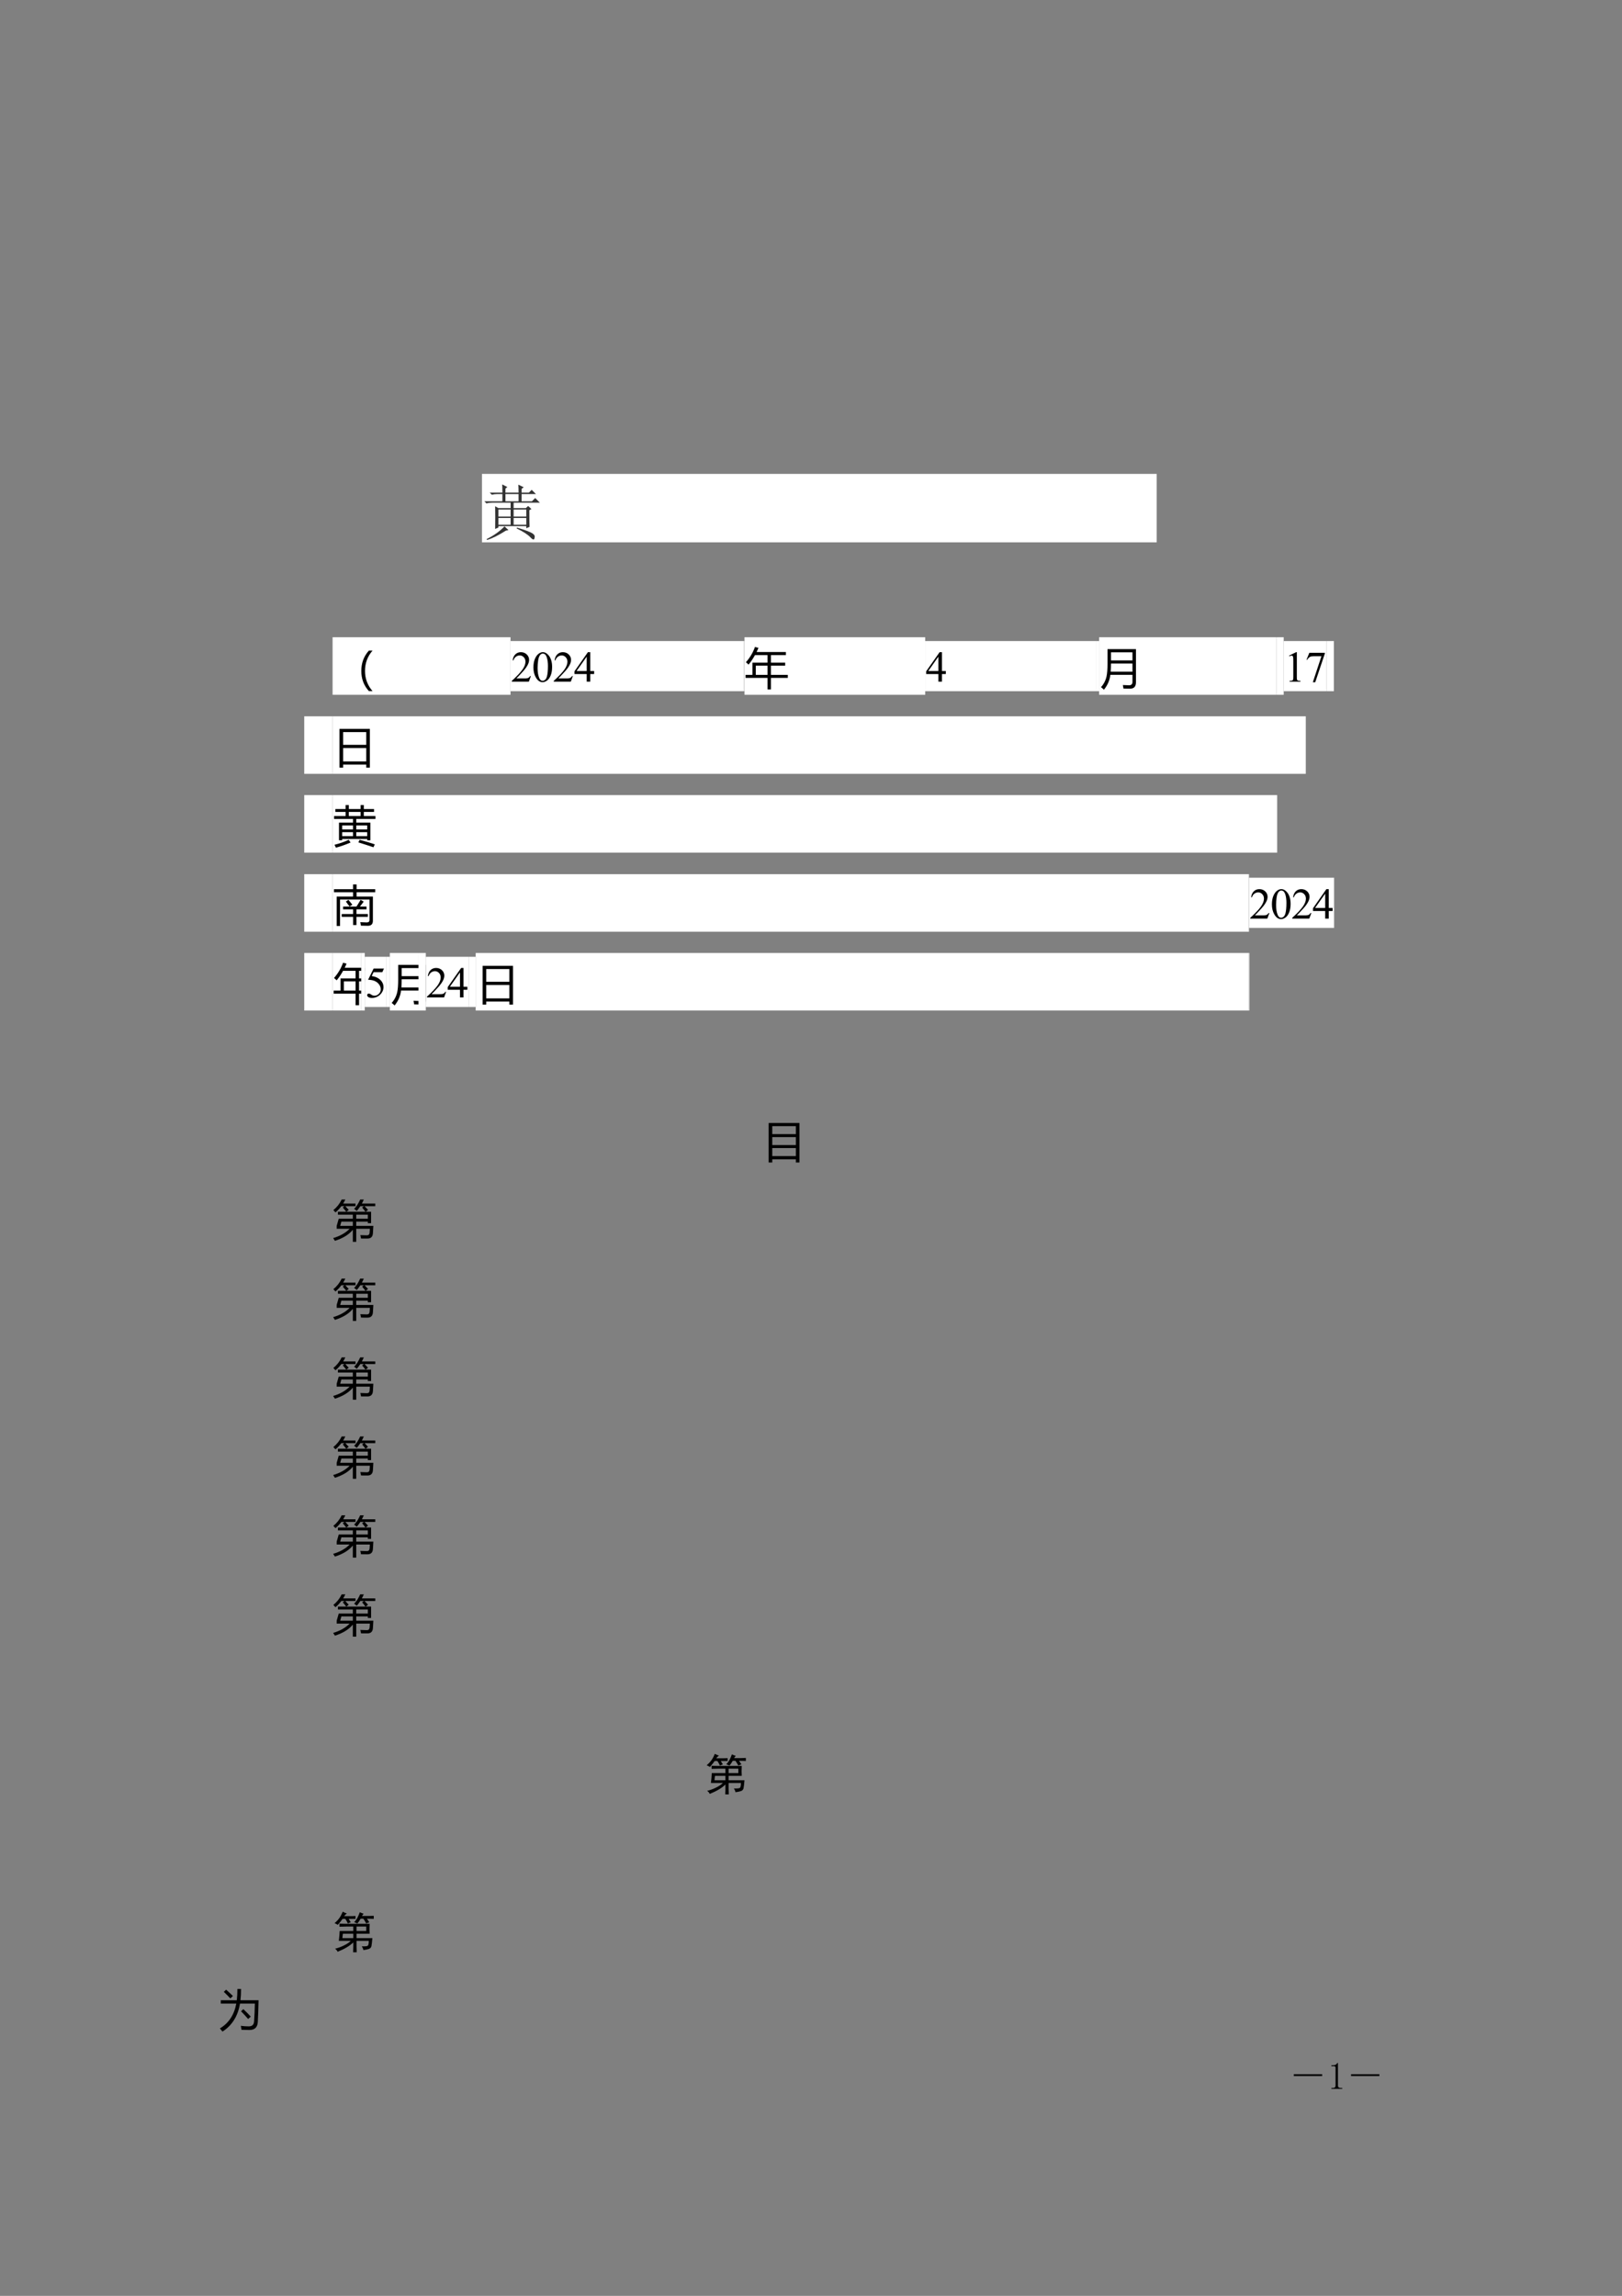 <?xml version="1.0" encoding="UTF-8"?>
<svg xmlns="http://www.w3.org/2000/svg" xmlns:xlink="http://www.w3.org/1999/xlink" width="595pt" height="842pt" viewBox="0 0 595 842" version="1.1">
<rect x="0" y="0" width="595" height="842" fill="#808080" stroke="none"/>
<defs>
<g>
<symbol overflow="visible" id="glyph0-0">
<path style="stroke:none;" d=""/>
</symbol>
<symbol overflow="visible" id="glyph0-1">
<path style="stroke:none;" d="M 8.516 -14.609 L 8.516 -11.953 L 13.328 -11.953 L 13.328 -14.609 Z M 5.938 -8.938 L 5.938 -6.359 L 10.406 -6.359 L 10.406 -8.938 Z M 11.516 -8.938 L 11.516 -6.359 L 16.156 -6.359 L 16.156 -8.938 Z M 5.938 -5.844 L 5.938 -3.359 L 10.406 -3.359 L 10.406 -5.844 Z M 11.516 -5.844 L 11.516 -3.359 L 16.156 -3.359 L 16.156 -5.844 Z M 4.734 -1.812 C 4.785 -4.789 4.785 -7.566 4.734 -10.141 L 5.938 -9.453 L 10.406 -9.453 L 10.406 -11.438 L 3.609 -11.438 C 2.867 -11.438 2.18 -11.348 1.547 -11.172 L 0.781 -11.953 L 7.391 -11.953 L 7.391 -14.609 L 5.594 -14.609 C 4.844 -14.609 4.156 -14.523 3.531 -14.359 L 2.75 -15.125 L 7.391 -15.125 C 7.391 -16.613 7.363 -17.617 7.312 -18.141 L 9.203 -17.188 L 8.516 -16.594 L 8.516 -15.125 L 13.328 -15.125 C 13.328 -16.332 13.297 -17.305 13.234 -18.047 L 15.219 -17.109 L 14.438 -16.5 L 14.438 -15.125 L 17.109 -15.125 L 18.141 -16.156 L 19.688 -14.609 L 14.438 -14.609 L 14.438 -11.953 L 18.219 -11.953 L 19.422 -13.156 L 21.141 -11.438 L 11.516 -11.438 L 11.516 -9.453 L 15.984 -9.453 L 16.844 -10.234 L 18.047 -9.109 L 17.281 -8.688 C 17.281 -5.477 17.305 -3.441 17.359 -2.578 L 16.156 -2.062 L 16.156 -2.844 L 5.938 -2.844 L 5.938 -2.328 Z M 8.172 -2.75 L 9.625 -1.375 L 8.688 -1.203 C 5.875 0.578 3.551 1.723 1.719 2.234 L 1.641 1.891 C 4.211 0.629 6.391 -0.914 8.172 -2.75 Z M 12.719 -2.328 C 14.5 -1.805 16.047 -1.27 17.359 -0.719 C 18.68 -0.176 19.312 0.422 19.25 1.078 C 19.195 1.734 19.055 2.062 18.828 2.062 C 18.535 2.062 18.16 1.805 17.703 1.297 C 16.734 0.254 15.047 -0.836 12.641 -1.984 Z M 12.719 -2.328 "/>
</symbol>
<symbol overflow="visible" id="glyph1-0">
<path style="stroke:none;" d="M 1.406 0 L 1.406 -11.797 L 9.75 -11.797 L 9.75 0 Z M 2.656 -1.25 L 8.516 -1.25 L 8.516 -10.547 L 2.656 -10.547 Z M 2.656 -1.25 "/>
</symbol>
<symbol overflow="visible" id="glyph1-1">
<path style="stroke:none;" d="M 13.219 2.75 C 11.363 0.719 10.438 -1.738 10.438 -4.625 C 10.438 -7.551 11.363 -10.039 13.219 -12.094 L 14.562 -12.094 C 12.719 -9.988 11.797 -7.504 11.797 -4.641 C 11.797 -1.828 12.711 0.633 14.547 2.75 Z M 13.219 2.75 "/>
</symbol>
<symbol overflow="visible" id="glyph1-2">
<path style="stroke:none;" d="M 0.297 -3.203 L 2.812 -3.203 L 2.812 -7.672 L 8.344 -7.672 L 8.344 -10.453 L 3.75 -10.453 C 3.051 -9.18 2.266 -8.016 1.391 -6.953 C 1.117 -7.242 0.797 -7.535 0.422 -7.828 C 1.898 -9.492 3.008 -11.363 3.75 -13.438 L 5.031 -13.078 C 4.812 -12.555 4.582 -12.055 4.344 -11.578 L 15.094 -11.578 L 15.094 -10.453 L 9.609 -10.453 L 9.609 -7.672 L 14.828 -7.672 L 14.828 -6.578 L 9.609 -6.578 L 9.609 -3.203 L 15.797 -3.203 L 15.797 -2.078 L 9.609 -2.078 L 9.609 2.156 L 8.344 2.156 L 8.344 -2.078 L 0.297 -2.078 Z M 4.047 -3.203 L 8.344 -3.203 L 8.344 -6.578 L 4.047 -6.578 Z M 4.047 -3.203 "/>
</symbol>
<symbol overflow="visible" id="glyph1-3">
<path style="stroke:none;" d="M 4.016 -3.219 C 3.773 -1.207 2.988 0.613 1.656 2.25 C 1.32 1.926 0.961 1.613 0.578 1.312 C 1.586 0.207 2.266 -1.098 2.609 -2.609 C 2.848 -3.723 2.969 -5.266 2.969 -7.234 L 2.969 -12.641 L 13.406 -12.641 L 13.406 -0.453 C 13.406 1.098 12.672 1.875 11.203 1.875 C 10.586 1.875 9.797 1.863 8.828 1.844 C 8.773 1.469 8.695 1.031 8.594 0.531 C 9.551 0.594 10.305 0.625 10.859 0.625 C 11.703 0.625 12.125 0.207 12.125 -0.625 L 12.125 -3.219 Z M 4.141 -4.359 L 12.125 -4.359 L 12.125 -7.359 L 4.25 -7.359 C 4.25 -6.316 4.211 -5.316 4.141 -4.359 Z M 4.25 -11.469 L 4.25 -8.5 L 12.125 -8.5 L 12.125 -11.469 Z M 4.25 -11.469 "/>
</symbol>
<symbol overflow="visible" id="glyph1-4">
<path style="stroke:none;" d="M 2.438 -12.281 L 13.578 -12.281 L 13.578 1.922 L 12.25 1.922 L 12.25 0.812 L 3.766 0.812 L 3.766 1.922 L 2.438 1.922 Z M 3.766 -5.266 L 3.766 -0.344 L 12.25 -0.344 L 12.25 -5.266 Z M 3.766 -11.109 L 3.766 -6.438 L 12.25 -6.438 L 12.25 -11.109 Z M 3.766 -11.109 "/>
</symbol>
<symbol overflow="visible" id="glyph1-5">
<path style="stroke:none;" d="M 2.25 -6.906 L 7.406 -6.906 L 7.406 -8.266 L 0.438 -8.266 L 0.438 -9.328 L 4.672 -9.328 L 4.672 -10.828 L 0.922 -10.828 L 0.922 -11.891 L 4.672 -11.891 L 4.672 -13.359 L 5.859 -13.359 L 5.859 -11.891 L 10.172 -11.891 L 10.172 -13.359 L 11.359 -13.359 L 11.359 -11.891 L 15.109 -11.891 L 15.109 -10.828 L 11.359 -10.828 L 11.359 -9.328 L 15.625 -9.328 L 15.625 -8.266 L 8.594 -8.266 L 8.594 -6.906 L 13.766 -6.906 L 13.766 -0.438 L 12.594 -0.438 L 12.594 -0.906 L 3.422 -0.906 L 3.422 -0.438 L 2.25 -0.438 Z M 9.359 0.344 L 9.812 -0.609 C 12.02 -0.016 13.879 0.539 15.391 1.062 L 14.891 2.125 C 12.941 1.469 11.098 0.875 9.359 0.344 Z M 5.859 -9.328 L 10.172 -9.328 L 10.172 -10.828 L 5.859 -10.828 Z M 5.812 -0.609 L 6.5 0.391 C 4.688 1.172 2.898 1.801 1.141 2.281 C 0.992 1.969 0.812 1.613 0.594 1.219 C 2.469 0.758 4.207 0.148 5.812 -0.609 Z M 12.594 -5.875 L 8.594 -5.875 L 8.594 -4.406 L 12.594 -4.406 Z M 8.594 -1.938 L 12.594 -1.938 L 12.594 -3.406 L 8.594 -3.406 Z M 3.422 -4.406 L 7.406 -4.406 L 7.406 -5.875 L 3.422 -5.875 Z M 3.422 -1.938 L 7.406 -1.938 L 7.406 -3.406 L 3.422 -3.406 Z M 3.422 -1.938 "/>
</symbol>
<symbol overflow="visible" id="glyph1-6">
<path style="stroke:none;" d="M 0.406 -11.391 L 7.422 -11.391 L 7.422 -13.156 L 8.703 -13.156 L 8.703 -11.391 L 15.547 -11.391 L 15.547 -10.281 L 8.703 -10.281 L 8.703 -8.688 L 14.688 -8.688 L 14.688 0.188 C 14.688 1.406 14.082 2.02 12.875 2.031 C 12.188 2.039 11.328 2.023 10.297 1.984 C 10.234 1.598 10.156 1.172 10.062 0.703 C 11.094 0.766 11.879 0.797 12.422 0.797 C 13.109 0.797 13.453 0.488 13.453 -0.125 L 13.453 -7.594 L 2.641 -7.594 L 2.641 2.094 L 1.406 2.094 L 1.406 -8.688 L 7.422 -8.688 L 7.422 -10.281 L 0.406 -10.281 Z M 3.25 -2.281 L 7.438 -2.281 L 7.438 -3.984 L 3.75 -3.984 L 3.75 -5.016 L 8.656 -5.016 C 9.156 -5.766 9.66 -6.586 10.172 -7.484 L 11.328 -6.844 C 10.816 -6.145 10.352 -5.535 9.938 -5.016 L 12.344 -5.016 L 12.344 -3.984 L 8.656 -3.984 L 8.656 -2.281 L 12.844 -2.281 L 12.844 -1.25 L 8.656 -1.25 L 8.656 1.766 L 7.438 1.766 L 7.438 -1.25 L 3.25 -1.25 Z M 4.781 -6.859 L 5.703 -7.484 C 6.234 -6.867 6.719 -6.27 7.156 -5.688 L 6.125 -5.047 C 5.707 -5.648 5.258 -6.254 4.781 -6.859 Z M 4.781 -6.859 "/>
</symbol>
<symbol overflow="visible" id="glyph1-7">
<path style="stroke:none;" d="M 2.359 -12.547 L 13.672 -12.547 L 13.672 1.938 L 12.344 1.938 L 12.344 0.766 L 3.688 0.766 L 3.688 1.938 L 2.359 1.938 Z M 3.688 -3.359 L 3.688 -0.406 L 12.344 -0.406 L 12.344 -3.359 Z M 3.688 -7.375 L 3.688 -4.453 L 12.344 -4.453 L 12.344 -7.375 Z M 3.688 -11.391 L 3.688 -8.469 L 12.344 -8.469 L 12.344 -11.391 Z M 3.688 -11.391 "/>
</symbol>
<symbol overflow="visible" id="glyph1-8">
<path style="stroke:none;" d="M 10.016 -13.375 L 11.359 -13.375 C 11.129 -12.852 10.891 -12.363 10.641 -11.906 L 15.562 -11.906 L 15.562 -10.938 L 11.625 -10.938 C 12.082 -10.488 12.508 -10.031 12.906 -9.562 L 12.016 -8.891 L 14.031 -8.891 L 14.031 -4.719 L 12.828 -4.719 L 12.828 -5.281 L 8.578 -5.281 L 8.578 -3.719 L 14.859 -3.719 C 14.816 -2.781 14.766 -1.891 14.703 -1.047 C 14.629 0.273 13.961 0.938 12.703 0.938 C 12.066 0.938 11.281 0.93 10.344 0.922 C 10.27 0.535 10.18 0.117 10.078 -0.328 C 11.098 -0.273 11.895 -0.25 12.469 -0.25 C 13.082 -0.25 13.414 -0.555 13.469 -1.172 C 13.52 -1.66 13.555 -2.156 13.578 -2.656 L 8.578 -2.656 L 8.578 2.141 L 7.328 2.141 L 7.328 -2.281 C 5.879 -0.508 3.691 0.836 0.766 1.766 C 0.578 1.461 0.359 1.129 0.109 0.766 C 2.648 0.016 4.664 -1.125 6.156 -2.656 L 1.406 -2.656 L 1.406 -3.719 L 2.156 -6.344 L 7.328 -6.344 L 7.328 -7.828 L 1.859 -7.828 L 1.859 -8.891 L 4.938 -8.891 C 4.5 -9.453 4.066 -9.977 3.641 -10.469 L 4.266 -10.938 L 3.125 -10.938 C 2.5 -10.102 1.781 -9.344 0.969 -8.656 C 0.758 -8.906 0.5 -9.188 0.188 -9.5 C 1.508 -10.57 2.523 -11.863 3.234 -13.375 L 4.578 -13.375 C 4.336 -12.863 4.07 -12.375 3.781 -11.906 L 8.312 -11.906 L 8.312 -10.938 L 4.562 -10.938 C 4.977 -10.508 5.398 -10.055 5.828 -9.578 L 4.953 -8.891 L 11.984 -8.891 C 11.566 -9.453 11.148 -9.973 10.734 -10.453 L 11.406 -10.938 L 10.078 -10.938 C 9.672 -10.289 9.234 -9.707 8.766 -9.188 C 8.535 -9.414 8.219 -9.672 7.812 -9.953 C 8.688 -10.848 9.422 -11.988 10.016 -13.375 Z M 2.688 -3.719 L 7.328 -3.719 L 7.328 -5.281 L 3.125 -5.281 Z M 12.828 -7.828 L 8.578 -7.828 L 8.578 -6.344 L 12.828 -6.344 Z M 12.828 -7.828 "/>
</symbol>
<symbol overflow="visible" id="glyph1-9">
<path style="stroke:none;" d="M 0.891 -9.219 L 6.766 -9.219 C 6.91 -10.488 6.984 -11.867 6.984 -13.359 L 8.328 -13.359 C 8.328 -11.805 8.254 -10.426 8.109 -9.219 L 14.75 -9.219 C 14.688 -6 14.594 -3.344 14.469 -1.25 C 14.363 0.707 13.332 1.688 11.375 1.688 C 10.562 1.688 9.598 1.66 8.484 1.609 C 8.441 1.203 8.363 0.719 8.25 0.156 C 9.227 0.289 10.191 0.359 11.141 0.359 C 12.391 0.359 13.047 -0.258 13.109 -1.5 C 13.254 -3.539 13.348 -5.707 13.391 -8 L 7.938 -8 C 7.176 -3.406 5.035 0.016 1.516 2.266 C 1.223 1.898 0.906 1.516 0.562 1.109 C 3.801 -0.805 5.805 -3.844 6.578 -8 L 0.891 -8 Z M 8.312 -5.188 L 9.172 -5.953 C 10.172 -5.023 11.078 -4.113 11.891 -3.219 L 10.922 -2.344 C 10.117 -3.289 9.25 -4.238 8.312 -5.188 Z M 2 -12.312 L 2.844 -13.094 C 3.707 -12.344 4.539 -11.57 5.344 -10.781 L 4.391 -9.891 C 3.617 -10.734 2.82 -11.539 2 -12.312 Z M 2 -12.312 "/>
</symbol>
<symbol overflow="visible" id="glyph2-0">
<path style="stroke:none;" d="M 2.219 0 L 2.219 -10 L 10.219 -10 L 10.219 0 Z M 2.469 -0.25 L 9.969 -0.25 L 9.969 -9.75 L 2.469 -9.75 Z M 2.469 -0.25 "/>
</symbol>
<symbol overflow="visible" id="glyph2-1">
<path style="stroke:none;" d="M 7.344 -2.047 L 6.594 0 L 0.344 0 L 0.344 -0.297 C 2.188 -1.973 3.484 -3.344 4.234 -4.406 C 4.984 -5.469 5.359 -6.438 5.359 -7.312 C 5.359 -7.988 5.148 -8.539 4.734 -8.969 C 4.328 -9.406 3.836 -9.625 3.266 -9.625 C 2.742 -9.625 2.273 -9.469 1.859 -9.156 C 1.441 -8.852 1.133 -8.41 0.938 -7.828 L 0.656 -7.828 C 0.781 -8.785 1.113 -9.52 1.656 -10.031 C 2.195 -10.551 2.867 -10.812 3.672 -10.812 C 4.535 -10.812 5.254 -10.535 5.828 -9.984 C 6.398 -9.43 6.688 -8.781 6.688 -8.031 C 6.688 -7.5 6.562 -6.961 6.312 -6.422 C 5.926 -5.578 5.301 -4.688 4.438 -3.75 C 3.145 -2.332 2.336 -1.477 2.016 -1.188 L 4.781 -1.188 C 5.344 -1.188 5.734 -1.207 5.953 -1.25 C 6.18 -1.289 6.383 -1.375 6.562 -1.5 C 6.75 -1.625 6.91 -1.805 7.047 -2.047 Z M 7.344 -2.047 "/>
</symbol>
<symbol overflow="visible" id="glyph2-2">
<path style="stroke:none;" d="M 0.578 -5.234 C 0.578 -6.441 0.758 -7.484 1.125 -8.359 C 1.488 -9.234 1.973 -9.883 2.578 -10.312 C 3.047 -10.645 3.531 -10.812 4.031 -10.812 C 4.844 -10.812 5.57 -10.398 6.219 -9.578 C 7.031 -8.547 7.438 -7.156 7.438 -5.406 C 7.438 -4.176 7.258 -3.129 6.906 -2.266 C 6.551 -1.41 6.098 -0.785 5.547 -0.391 C 4.992 -0.004 4.461 0.188 3.953 0.188 C 2.941 0.188 2.102 -0.41 1.438 -1.609 C 0.863 -2.609 0.578 -3.816 0.578 -5.234 Z M 2.109 -5.047 C 2.109 -3.586 2.289 -2.395 2.656 -1.469 C 2.945 -0.695 3.391 -0.312 3.984 -0.312 C 4.266 -0.312 4.555 -0.438 4.859 -0.688 C 5.16 -0.938 5.391 -1.359 5.547 -1.953 C 5.785 -2.848 5.906 -4.113 5.906 -5.75 C 5.906 -6.957 5.781 -7.961 5.531 -8.766 C 5.344 -9.367 5.098 -9.797 4.797 -10.047 C 4.586 -10.211 4.332 -10.297 4.031 -10.297 C 3.676 -10.297 3.359 -10.141 3.078 -9.828 C 2.703 -9.391 2.445 -8.707 2.312 -7.781 C 2.176 -6.852 2.109 -5.941 2.109 -5.047 Z M 2.109 -5.047 "/>
</symbol>
<symbol overflow="visible" id="glyph2-3">
<path style="stroke:none;" d="M 7.453 -3.906 L 7.453 -2.797 L 6.031 -2.797 L 6.031 0 L 4.734 0 L 4.734 -2.797 L 0.25 -2.797 L 0.25 -3.797 L 5.172 -10.812 L 6.031 -10.812 L 6.031 -3.906 Z M 4.734 -3.906 L 4.734 -9.172 L 1.016 -3.906 Z M 4.734 -3.906 "/>
</symbol>
<symbol overflow="visible" id="glyph2-4">
<path style="stroke:none;" d="M 1.875 -9.562 L 4.453 -10.812 L 4.719 -10.812 L 4.719 -1.875 C 4.719 -1.281 4.738 -0.91 4.781 -0.766 C 4.832 -0.617 4.938 -0.504 5.094 -0.422 C 5.25 -0.348 5.566 -0.305 6.047 -0.297 L 6.047 0 L 2.062 0 L 2.062 -0.297 C 2.562 -0.305 2.883 -0.348 3.031 -0.422 C 3.176 -0.492 3.273 -0.594 3.328 -0.719 C 3.391 -0.852 3.422 -1.238 3.422 -1.875 L 3.422 -7.594 C 3.422 -8.363 3.395 -8.859 3.344 -9.078 C 3.312 -9.242 3.242 -9.363 3.141 -9.438 C 3.047 -9.52 2.93 -9.562 2.797 -9.562 C 2.609 -9.562 2.344 -9.477 2 -9.312 Z M 1.875 -9.562 "/>
</symbol>
<symbol overflow="visible" id="glyph2-5">
<path style="stroke:none;" d="M 1.609 -10.594 L 7.297 -10.594 L 7.297 -10.297 L 3.766 0.219 L 2.891 0.219 L 6.047 -9.328 L 3.141 -9.328 C 2.547 -9.328 2.125 -9.254 1.875 -9.109 C 1.438 -8.867 1.086 -8.5 0.828 -8 L 0.594 -8.094 Z M 1.609 -10.594 "/>
</symbol>
<symbol overflow="visible" id="glyph2-6">
<path style="stroke:none;" d="M 6.953 -10.594 L 6.344 -9.266 L 3.156 -9.266 L 2.453 -7.844 C 3.836 -7.645 4.93 -7.133 5.734 -6.312 C 6.43 -5.602 6.781 -4.77 6.781 -3.812 C 6.781 -3.25 6.664 -2.727 6.438 -2.25 C 6.207 -1.781 5.922 -1.379 5.578 -1.047 C 5.234 -0.711 4.852 -0.445 4.438 -0.25 C 3.832 0.039 3.219 0.188 2.594 0.188 C 1.957 0.188 1.492 0.078 1.203 -0.141 C 0.91 -0.359 0.766 -0.598 0.766 -0.859 C 0.766 -1.004 0.82 -1.129 0.938 -1.234 C 1.062 -1.348 1.219 -1.406 1.406 -1.406 C 1.539 -1.406 1.656 -1.383 1.75 -1.344 C 1.852 -1.301 2.031 -1.195 2.281 -1.031 C 2.664 -0.758 3.062 -0.625 3.469 -0.625 C 4.07 -0.625 4.602 -0.852 5.062 -1.312 C 5.531 -1.77 5.766 -2.332 5.766 -3 C 5.766 -3.633 5.555 -4.227 5.141 -4.781 C 4.734 -5.344 4.164 -5.773 3.438 -6.078 C 2.875 -6.305 2.102 -6.441 1.125 -6.484 L 3.156 -10.594 Z M 6.953 -10.594 "/>
</symbol>
<symbol overflow="visible" id="glyph3-0">
<path style="stroke:none;" d="M 14 0.812 L 1.75 0.812 L 1.75 -12.062 L 14 -12.062 Z M 13.5 -11.625 L 2.188 -11.625 L 2.188 0.375 L 13.5 0.375 Z M 13.5 -11.625 "/>
</symbol>
<symbol overflow="visible" id="glyph3-1">
<path style="stroke:none;" d="M 11.188 0.875 C 11.145 0.5 10.957 0.039 10.625 -0.5 C 11.707 -0.457 12.406 -0.508 12.719 -0.656 C 13.031 -0.801 13.188 -1.414 13.188 -2.5 L 8.688 -2.5 L 8.688 -0.438 C 8.688 -0.062 8.707 0.645 8.75 1.688 L 7.438 1.688 C 7.477 0.602 7.5 -0.102 7.5 -0.438 L 7.5 -1.938 C 6.875 -1.312 6.07 -0.707 5.094 -0.125 C 4.113 0.457 3 1 1.75 1.5 C 1.582 1.082 1.27 0.707 0.812 0.375 C 1.77 0.164 2.832 -0.219 4 -0.781 C 5.164 -1.344 6.02 -1.914 6.562 -2.5 L 2.188 -2.5 C 2.352 -3.75 2.457 -4.957 2.5 -6.125 L 7.5 -6.125 L 7.5 -7.75 L 4.938 -7.75 C 4.188 -7.75 3.352 -7.727 2.438 -7.688 L 2.438 -8.812 C 3.352 -8.77 4.062 -8.75 4.562 -8.75 L 13.5 -8.75 C 13.457 -8 13.438 -7.352 13.438 -6.812 C 13.438 -6.27 13.457 -5.707 13.5 -5.125 L 8.688 -5.125 L 8.688 -3.5 L 14.5 -3.5 C 14.375 -2.039 14.258 -1.062 14.156 -0.562 C 14.051 -0.062 13.727 0.281 13.188 0.469 C 12.645 0.656 11.977 0.789 11.188 0.875 Z M 5.125 -12.562 C 4.664 -12.188 4.332 -11.852 4.125 -11.562 L 6.25 -11.562 C 7.125 -11.562 7.812 -11.582 8.312 -11.625 L 8.312 -10.562 L 5.812 -10.562 C 6.062 -10.188 6.312 -9.77 6.562 -9.312 C 6.188 -9.188 5.832 -9.039 5.5 -8.875 C 5.25 -9.457 4.938 -10.02 4.562 -10.562 L 3.562 -10.562 C 3.102 -9.895 2.52 -9.164 1.812 -8.375 C 1.438 -8.625 1.039 -8.832 0.625 -9 C 1.375 -9.625 1.977 -10.27 2.438 -10.938 C 2.895 -11.602 3.289 -12.352 3.625 -13.188 C 4.25 -12.852 4.75 -12.645 5.125 -12.562 Z M 9 -8.875 C 8.582 -9.039 8.188 -9.207 7.812 -9.375 C 8.227 -9.75 8.625 -10.281 9 -10.969 C 9.375 -11.656 9.664 -12.332 9.875 -13 C 10.332 -12.789 10.812 -12.602 11.312 -12.438 C 11.102 -12.27 10.895 -12 10.688 -11.625 L 13.125 -11.625 C 13.414 -11.625 14.039 -11.645 15 -11.688 L 15 -10.562 C 14.375 -10.602 13.539 -10.625 12.5 -10.625 C 12.789 -10.207 13.082 -9.77 13.375 -9.312 C 12.914 -9.188 12.539 -9.039 12.25 -8.875 C 11.957 -9.457 11.602 -10.039 11.188 -10.625 L 10.188 -10.625 C 9.812 -9.957 9.414 -9.375 9 -8.875 Z M 7.5 -3.5 L 7.5 -5.125 L 3.688 -5.125 C 3.602 -4.625 3.539 -4.082 3.5 -3.5 Z M 12.25 -6.125 L 12.25 -7.75 L 8.688 -7.75 L 8.688 -6.125 Z M 12.25 -6.125 "/>
</symbol>
<symbol overflow="visible" id="glyph4-0">
<path style="stroke:none;" d=""/>
</symbol>
<symbol overflow="visible" id="glyph4-1">
<path style="stroke:none;" d="M 1.812 -5.578 L 12.203 -5.578 L 12.203 -4.922 L 1.812 -4.922 Z M 1.812 -5.578 "/>
</symbol>
<symbol overflow="visible" id="glyph4-2">
<path style="stroke:none;" d="M 4 -9.734 L 4 -1.422 C 4 -1.129 4.086 -0.91 4.266 -0.766 C 4.453 -0.617 4.707 -0.547 5.031 -0.547 L 5.578 -0.547 L 5.578 -0.219 L 1.594 -0.219 L 1.594 -0.547 L 2.078 -0.547 C 2.441 -0.547 2.707 -0.617 2.875 -0.766 C 3.039 -0.91 3.125 -1.129 3.125 -1.422 L 3.125 -8.047 C 3.125 -8.191 3.078 -8.305 2.984 -8.391 C 2.891 -8.484 2.754 -8.531 2.578 -8.531 L 1.594 -8.531 L 1.594 -8.859 L 2.078 -8.859 C 2.516 -8.859 2.867 -8.93 3.141 -9.078 C 3.422 -9.223 3.633 -9.441 3.781 -9.734 Z M 4 -9.734 "/>
</symbol>
<symbol overflow="visible" id="glyph4-3">
<path style="stroke:none;" d=""/>
</symbol>
</g>
</defs>
<g id="surface1">
<path style=" stroke:none;fill-rule:evenodd;fill:rgb(100%,100%,100%);fill-opacity:1;" d="M 176.801 198.898 L 424.301 198.898 L 424.301 173.801 L 176.801 173.801 Z M 176.801 198.898 "/>
<g style="fill:rgb(20%,20%,20%);fill-opacity:1;">
  <use xlink:href="#glyph0-1" x="176.9" y="195.8"/>
</g>
<path style=" stroke:none;fill-rule:evenodd;fill:rgb(100%,100%,100%);fill-opacity:1;" d="M 122 254.801 L 187.102 254.801 L 187.102 233.699 L 122 233.699 Z M 122 254.801 "/>
<g style="fill:rgb(0%,0%,0%);fill-opacity:1;">
  <use xlink:href="#glyph1-1" x="122.1" y="250.7"/>
</g>
<path style=" stroke:none;fill-rule:evenodd;fill:rgb(100%,100%,100%);fill-opacity:1;" d="M 187.102 254.801 L 187.301 254.801 L 187.301 233.699 L 187.102 233.699 Z M 187.102 254.801 "/>
<path style=" stroke:none;fill-rule:evenodd;fill:rgb(100%,100%,100%);fill-opacity:1;" d="M 187.301 253.5 L 272.898 253.5 L 272.898 235.102 L 187.301 235.102 Z M 187.301 253.5 "/>
<g style="fill:rgb(0%,0%,0%);fill-opacity:1;">
  <use xlink:href="#glyph2-1" x="187.4" y="250"/>
</g>
<g style="fill:rgb(0%,0%,0%);fill-opacity:1;">
  <use xlink:href="#glyph2-2" x="195.096" y="250"/>
</g>
<g style="fill:rgb(0%,0%,0%);fill-opacity:1;">
  <use xlink:href="#glyph2-1" x="202.792" y="250"/>
</g>
<g style="fill:rgb(0%,0%,0%);fill-opacity:1;">
  <use xlink:href="#glyph2-3" x="210.488" y="250"/>
</g>
<path style=" stroke:none;fill-rule:evenodd;fill:rgb(100%,100%,100%);fill-opacity:1;" d="M 272.898 253.5 L 273.102 253.5 L 273.102 235.102 L 272.898 235.102 Z M 272.898 253.5 "/>
<path style=" stroke:none;fill-rule:evenodd;fill:rgb(100%,100%,100%);fill-opacity:1;" d="M 273.102 254.801 L 338.199 254.801 L 338.199 233.699 L 273.102 233.699 Z M 273.102 254.801 "/>
<g style="fill:rgb(0%,0%,0%);fill-opacity:1;">
  <use xlink:href="#glyph1-2" x="273.2" y="250.7"/>
</g>
<path style=" stroke:none;fill-rule:evenodd;fill:rgb(100%,100%,100%);fill-opacity:1;" d="M 338.199 254.801 L 339.398 254.801 L 339.398 233.699 L 338.199 233.699 Z M 338.199 254.801 "/>
<path style=" stroke:none;fill-rule:evenodd;fill:rgb(100%,100%,100%);fill-opacity:1;" d="M 339.398 253.5 L 402 253.5 L 402 235.102 L 339.398 235.102 Z M 339.398 253.5 "/>
<g style="fill:rgb(0%,0%,0%);fill-opacity:1;">
  <use xlink:href="#glyph2-3" x="339.5" y="250"/>
</g>
<path style=" stroke:none;fill-rule:evenodd;fill:rgb(100%,100%,100%);fill-opacity:1;" d="M 402 253.5 L 403.199 253.5 L 403.199 235.102 L 402 235.102 Z M 402 253.5 "/>
<path style=" stroke:none;fill-rule:evenodd;fill:rgb(100%,100%,100%);fill-opacity:1;" d="M 403.199 254.801 L 468.301 254.801 L 468.301 233.699 L 403.199 233.699 Z M 403.199 254.801 "/>
<g style="fill:rgb(0%,0%,0%);fill-opacity:1;">
  <use xlink:href="#glyph1-3" x="403.3" y="250.7"/>
</g>
<path style=" stroke:none;fill-rule:evenodd;fill:rgb(100%,100%,100%);fill-opacity:1;" d="M 468.301 254.801 L 470.898 254.801 L 470.898 233.699 L 468.301 233.699 Z M 468.301 254.801 "/>
<path style=" stroke:none;fill-rule:evenodd;fill:rgb(100%,100%,100%);fill-opacity:1;" d="M 470.898 253.5 L 486.602 253.5 L 486.602 235.102 L 470.898 235.102 Z M 470.898 253.5 "/>
<g style="fill:rgb(0%,0%,0%);fill-opacity:1;">
  <use xlink:href="#glyph2-4" x="471" y="250"/>
</g>
<g style="fill:rgb(0%,0%,0%);fill-opacity:1;">
  <use xlink:href="#glyph2-5" x="478.696" y="250"/>
</g>
<path style=" stroke:none;fill-rule:evenodd;fill:rgb(100%,100%,100%);fill-opacity:1;" d="M 486.602 253.5 L 489.301 253.5 L 489.301 235.102 L 486.602 235.102 Z M 486.602 253.5 "/>
<path style=" stroke:none;fill-rule:evenodd;fill:rgb(100%,100%,100%);fill-opacity:1;" d="M 111.602 283.801 L 122 283.801 L 122 262.699 L 111.602 262.699 Z M 111.602 283.801 "/>
<path style=" stroke:none;fill-rule:evenodd;fill:rgb(100%,100%,100%);fill-opacity:1;" d="M 122 283.801 L 479 283.801 L 479 262.699 L 122 262.699 Z M 122 283.801 "/>
<g style="fill:rgb(0%,0%,0%);fill-opacity:1;">
  <use xlink:href="#glyph1-4" x="122.1" y="279.6"/>
</g>
<path style=" stroke:none;fill-rule:evenodd;fill:rgb(100%,100%,100%);fill-opacity:1;" d="M 111.602 312.699 L 122 312.699 L 122 291.602 L 111.602 291.602 Z M 111.602 312.699 "/>
<path style=" stroke:none;fill-rule:evenodd;fill:rgb(100%,100%,100%);fill-opacity:1;" d="M 122 312.699 L 468.5 312.699 L 468.5 291.602 L 122 291.602 Z M 122 312.699 "/>
<g style="fill:rgb(0%,0%,0%);fill-opacity:1;">
  <use xlink:href="#glyph1-5" x="122.1" y="308.6"/>
</g>
<path style=" stroke:none;fill-rule:evenodd;fill:rgb(100%,100%,100%);fill-opacity:1;" d="M 111.602 341.699 L 122 341.699 L 122 320.602 L 111.602 320.602 Z M 111.602 341.699 "/>
<path style=" stroke:none;fill-rule:evenodd;fill:rgb(100%,100%,100%);fill-opacity:1;" d="M 122 341.699 L 458 341.699 L 458 320.602 L 122 320.602 Z M 122 341.699 "/>
<g style="fill:rgb(0%,0%,0%);fill-opacity:1;">
  <use xlink:href="#glyph1-6" x="122.1" y="337.5"/>
</g>
<path style=" stroke:none;fill-rule:evenodd;fill:rgb(100%,100%,100%);fill-opacity:1;" d="M 458 341.699 L 458.199 341.699 L 458.199 320.602 L 458 320.602 Z M 458 341.699 "/>
<path style=" stroke:none;fill-rule:evenodd;fill:rgb(100%,100%,100%);fill-opacity:1;" d="M 458.199 340.301 L 489.301 340.301 L 489.301 321.898 L 458.199 321.898 Z M 458.199 340.301 "/>
<g style="fill:rgb(0%,0%,0%);fill-opacity:1;">
  <use xlink:href="#glyph2-1" x="458.3" y="336.9"/>
</g>
<g style="fill:rgb(0%,0%,0%);fill-opacity:1;">
  <use xlink:href="#glyph2-2" x="465.996" y="336.9"/>
</g>
<g style="fill:rgb(0%,0%,0%);fill-opacity:1;">
  <use xlink:href="#glyph2-1" x="473.692" y="336.9"/>
</g>
<g style="fill:rgb(0%,0%,0%);fill-opacity:1;">
  <use xlink:href="#glyph2-3" x="481.388" y="336.9"/>
</g>
<path style=" stroke:none;fill-rule:evenodd;fill:rgb(100%,100%,100%);fill-opacity:1;" d="M 489.301 340.301 L 489.398 340.301 L 489.398 321.898 L 489.301 321.898 Z M 489.301 340.301 "/>
<path style=" stroke:none;fill-rule:evenodd;fill:rgb(100%,100%,100%);fill-opacity:1;" d="M 111.602 370.602 L 122 370.602 L 122 349.5 L 111.602 349.5 Z M 111.602 370.602 "/>
<path style=" stroke:none;fill-rule:evenodd;fill:rgb(100%,100%,100%);fill-opacity:1;" d="M 122 370.602 L 132.5 370.602 L 132.5 349.5 L 122 349.5 Z M 122 370.602 "/>
<g style="fill:rgb(0%,0%,0%);fill-opacity:1;">
  <use xlink:href="#glyph1-2" x="122.1" y="366.5"/>
</g>
<path style=" stroke:none;fill-rule:evenodd;fill:rgb(100%,100%,100%);fill-opacity:1;" d="M 132.5 370.602 L 133.801 370.602 L 133.801 349.5 L 132.5 349.5 Z M 132.5 370.602 "/>
<path style=" stroke:none;fill-rule:evenodd;fill:rgb(100%,100%,100%);fill-opacity:1;" d="M 133.801 369.301 L 141.801 369.301 L 141.801 350.898 L 133.801 350.898 Z M 133.801 369.301 "/>
<g style="fill:rgb(0%,0%,0%);fill-opacity:1;">
  <use xlink:href="#glyph2-6" x="133.9" y="365.8"/>
</g>
<path style=" stroke:none;fill-rule:evenodd;fill:rgb(100%,100%,100%);fill-opacity:1;" d="M 141.801 369.301 L 143 369.301 L 143 350.898 L 141.801 350.898 Z M 141.801 369.301 "/>
<path style=" stroke:none;fill-rule:evenodd;fill:rgb(100%,100%,100%);fill-opacity:1;" d="M 143 370.602 L 153.5 370.602 L 153.5 349.5 L 143 349.5 Z M 143 370.602 "/>
<g style="fill:rgb(0%,0%,0%);fill-opacity:1;">
  <use xlink:href="#glyph1-3" x="143.1" y="366.5"/>
</g>
<path style=" stroke:none;fill-rule:evenodd;fill:rgb(100%,100%,100%);fill-opacity:1;" d="M 153.5 370.602 L 156.199 370.602 L 156.199 349.5 L 153.5 349.5 Z M 153.5 370.602 "/>
<path style=" stroke:none;fill-rule:evenodd;fill:rgb(100%,100%,100%);fill-opacity:1;" d="M 156.199 369.301 L 171.898 369.301 L 171.898 350.898 L 156.199 350.898 Z M 156.199 369.301 "/>
<g style="fill:rgb(0%,0%,0%);fill-opacity:1;">
  <use xlink:href="#glyph2-1" x="156.3" y="365.8"/>
</g>
<g style="fill:rgb(0%,0%,0%);fill-opacity:1;">
  <use xlink:href="#glyph2-3" x="163.996" y="365.8"/>
</g>
<path style=" stroke:none;fill-rule:evenodd;fill:rgb(100%,100%,100%);fill-opacity:1;" d="M 171.898 369.301 L 174.5 369.301 L 174.5 350.898 L 171.898 350.898 Z M 171.898 369.301 "/>
<path style=" stroke:none;fill-rule:evenodd;fill:rgb(100%,100%,100%);fill-opacity:1;" d="M 174.5 370.602 L 458 370.602 L 458 349.5 L 174.5 349.5 Z M 174.5 370.602 "/>
<g style="fill:rgb(0%,0%,0%);fill-opacity:1;">
  <use xlink:href="#glyph1-4" x="174.6" y="366.5"/>
</g>
<path style=" stroke:none;fill-rule:evenodd;fill:rgb(100%,100%,100%);fill-opacity:1;" d="M 458 370.602 L 458.301 370.602 L 458.301 349.5 L 458 349.5 Z M 458 370.602 "/>
<g style="fill:rgb(0%,0%,0%);fill-opacity:1;">
  <use xlink:href="#glyph1-7" x="279.6" y="424.4"/>
</g>
<g style="fill:rgb(0%,0%,0%);fill-opacity:1;">
  <use xlink:href="#glyph1-8" x="122.1" y="453.3"/>
</g>
<g style="fill:rgb(0%,0%,0%);fill-opacity:1;">
  <use xlink:href="#glyph1-8" x="122.1" y="482.3"/>
</g>
<g style="fill:rgb(0%,0%,0%);fill-opacity:1;">
  <use xlink:href="#glyph1-8" x="122.1" y="511.2"/>
</g>
<g style="fill:rgb(0%,0%,0%);fill-opacity:1;">
  <use xlink:href="#glyph1-8" x="122.1" y="540.2"/>
</g>
<g style="fill:rgb(0%,0%,0%);fill-opacity:1;">
  <use xlink:href="#glyph1-8" x="122.1" y="569.1"/>
</g>
<g style="fill:rgb(0%,0%,0%);fill-opacity:1;">
  <use xlink:href="#glyph1-8" x="122.1" y="598.1"/>
</g>
<g style="fill:rgb(0%,0%,0%);fill-opacity:1;">
  <use xlink:href="#glyph3-1" x="258.6" y="656.4"/>
</g>
<g style="fill:rgb(0%,0%,0%);fill-opacity:1;">
  <use xlink:href="#glyph3-1" x="122.1" y="714.3"/>
</g>
<g style="fill:rgb(0%,0%,0%);fill-opacity:1;">
  <use xlink:href="#glyph1-9" x="80.1" y="742.8"/>
</g>
<g style="fill:rgb(0%,0%,0%);fill-opacity:1;">
  <use xlink:href="#glyph4-1" x="472.8" y="766.3"/>
</g>
<g style="fill:rgb(0%,0%,0%);fill-opacity:1;">
  <use xlink:href="#glyph4-2" x="486.8" y="766.3"/>
</g>
<g style="fill:rgb(0%,0%,0%);fill-opacity:1;">
  <use xlink:href="#glyph4-1" x="493.8" y="766.3"/>
  <use xlink:href="#glyph4-3" x="507.8" y="766.3"/>
</g>
</g>
</svg>
